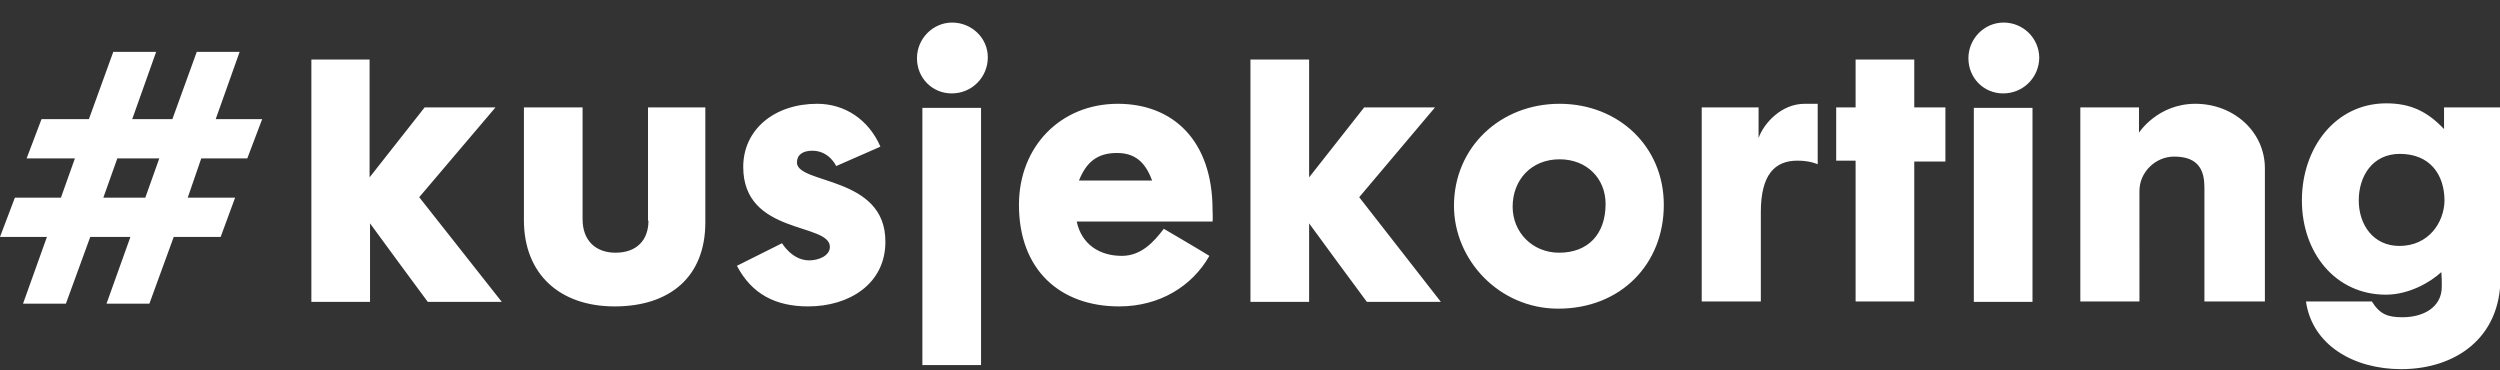 <?xml version="1.0" encoding="utf-8"?>
<!-- Generator: Adobe Illustrator 18.0.0, SVG Export Plug-In . SVG Version: 6.00 Build 0)  -->
<!DOCTYPE svg PUBLIC "-//W3C//DTD SVG 1.1//EN" "http://www.w3.org/Graphics/SVG/1.1/DTD/svg11.dtd">
<svg version="1.1" id="_x23_kisjekorting_1_" xmlns="http://www.w3.org/2000/svg" xmlns:xlink="http://www.w3.org/1999/xlink"
	 x="0px" y="0px" viewBox="0 0 554 82" enable-background="new 0 0 554 82" xml:space="preserve">
<rect x="0" y="0" width="554" height="82" fill="#333333" stroke="none"/>
<g id="_x23_kisjekorting">
	<g>
		<path fill="#FFFFFF" d="M109.8,23.8H94.1L81.9,39.3V13.2H69v53.7h13V49.5c0.9,1.3,12.8,17.4,12.8,17.4h16.4L92.9,43.7L109.8,23.8z
			 M143.7,48.9c0,4.3-2.6,7.1-7.3,7.1c-4.4,0-7.3-2.7-7.3-7.4V23.8h-13v25c0,11.9,7.9,19.1,20.1,19.1c12.3,0,20.1-6.6,20.1-18.6
			V23.8h-12.7V48.9z M176.6,36c0-1.7,1.3-2.6,3.4-2.6c3.8,0,5.3,3.4,5.3,3.4l9.8-4.3c-2.6-6-7.9-9.5-14-9.5c-9.5,0-16.4,5.7-16.4,14
			c0,15.1,19.2,12.3,19.2,17.7c0,2-2.5,3-4.6,3c-3.8,0-6-3.8-6-3.8l-10,5c3.3,6.3,8.6,9,15.8,9c9.1,0,17.1-5,17.1-14.3
			C196.3,38.9,176.6,40.9,176.6,36z M204.4,80.9h13v-57h-13V80.9z M211,5c-4.3,0-7.8,3.6-7.8,7.9c0,4.4,3.4,7.8,7.7,7.8
			c4.5,0,8-3.6,8-8C218.9,8.4,215.3,5,211,5z M247.7,23c-12.6,0-21.9,9.4-21.9,22.4c0,14.4,9.1,22.5,22.2,22.5c9,0,16.2-4.5,20-11.2
			c-2.4-1.5-10.1-6-10.1-6c-2.2,2.9-5,6-9.3,6c-4.9,0-8.9-2.5-10-7.6h30.1c0.1-1,0-1.5,0-2.6C268.7,31.2,260,23,247.7,23z M239.1,40
			c1.6-4,4-6.1,8.4-6.1c4,0,6.3,2,7.8,6.1H239.1z M318,23.8h-15.7l-12.2,15.5V13.2h-13v53.7h13V49.5c0.9,1.3,12.8,17.4,12.8,17.4
			h16.4l-18.1-23.2L318,23.8z M345.6,23c-13.2,0-23.4,9.7-23.4,22.6c0,12,10,22.8,23.1,22.8c13.9,0,23.4-9.9,23.4-23
			C368.7,32.4,358.6,23,345.6,23z M345.5,56c-5.9,0-10.3-4.5-10.3-10.2c0-5.9,4.1-10.5,10.4-10.5c6.1,0,10.2,4.3,10.2,9.9
			C355.8,51.9,351.9,56,345.5,56z M389.7,30.6v-6.8h-12.6v43h13.1V47c0-8.3,3.1-11.4,8.1-11.4c2.9,0,4.5,0.8,4.5,0.8V23h-2.9
			C394.7,23,390.8,27.4,389.7,30.6z M424.2,13.2h-13v10.6h-4.3v11.8h4.3v31.2h13V35.8h6.9V23.8h-6.9V13.2z M444,5
			c-4.3,0-7.8,3.6-7.8,7.9c0,4.4,3.4,7.8,7.7,7.8c4.5,0,8-3.6,8-8C451.8,8.4,448.3,5,444,5z M437.4,66.9h13v-43h-13V66.9z M486.5,23
			c-8.4,0-12.5,6.4-12.5,6.4v-5.6h-13v43h13.1V42.3c0-4.1,3.5-7.6,7.7-7.6c5.7,0,6.7,3.4,6.7,6.9v25.2h13.4V37.3
			C501.9,29.2,495,23,486.5,23z M541.6,23.8v4.8c-3.7-3.9-7.4-5.7-12.8-5.7c-11.3,0-18.7,9.9-18.7,21.5c0,11.7,7.5,20.9,18.6,20.9
			c5.1,0,9.8-2.7,12.3-5c0.1,1.1,0.1,2.1,0.1,3.2c0,4.7-4.2,6.8-8.7,6.8c-3.2,0-5-0.6-6.8-3.5h-14.6c1.4,9.7,10.6,15,21.1,15
			c12,0,22-6.9,22-20.2V23.8H541.6z M531.7,54.5c-5.7,0-9-4.6-9-10.1c0-5.3,3-10.3,9.1-10.3c6.7,0,9.9,4.6,9.9,10.4
			C541.6,49.3,538.2,54.5,531.7,54.5z M53.1,11.5h-9.5l-5.4,14.9h-8.9l5.3-14.9h-9.5l-5.4,14.9H9.2l-3.3,8.7h10.7l-3.1,8.7H3.3
			L0,52.5h10.4L5.1,67.3h9.5L20,52.5h8.9l-5.3,14.8h9.5l5.4-14.8h10.4l3.2-8.7H41.6l3-8.7h10.2l3.3-8.7H47.8L53.1,11.5z M32.2,43.8
			h-9.3l3.1-8.7h9.3L32.2,43.8z"/>
	</g>
</g>
</svg>
